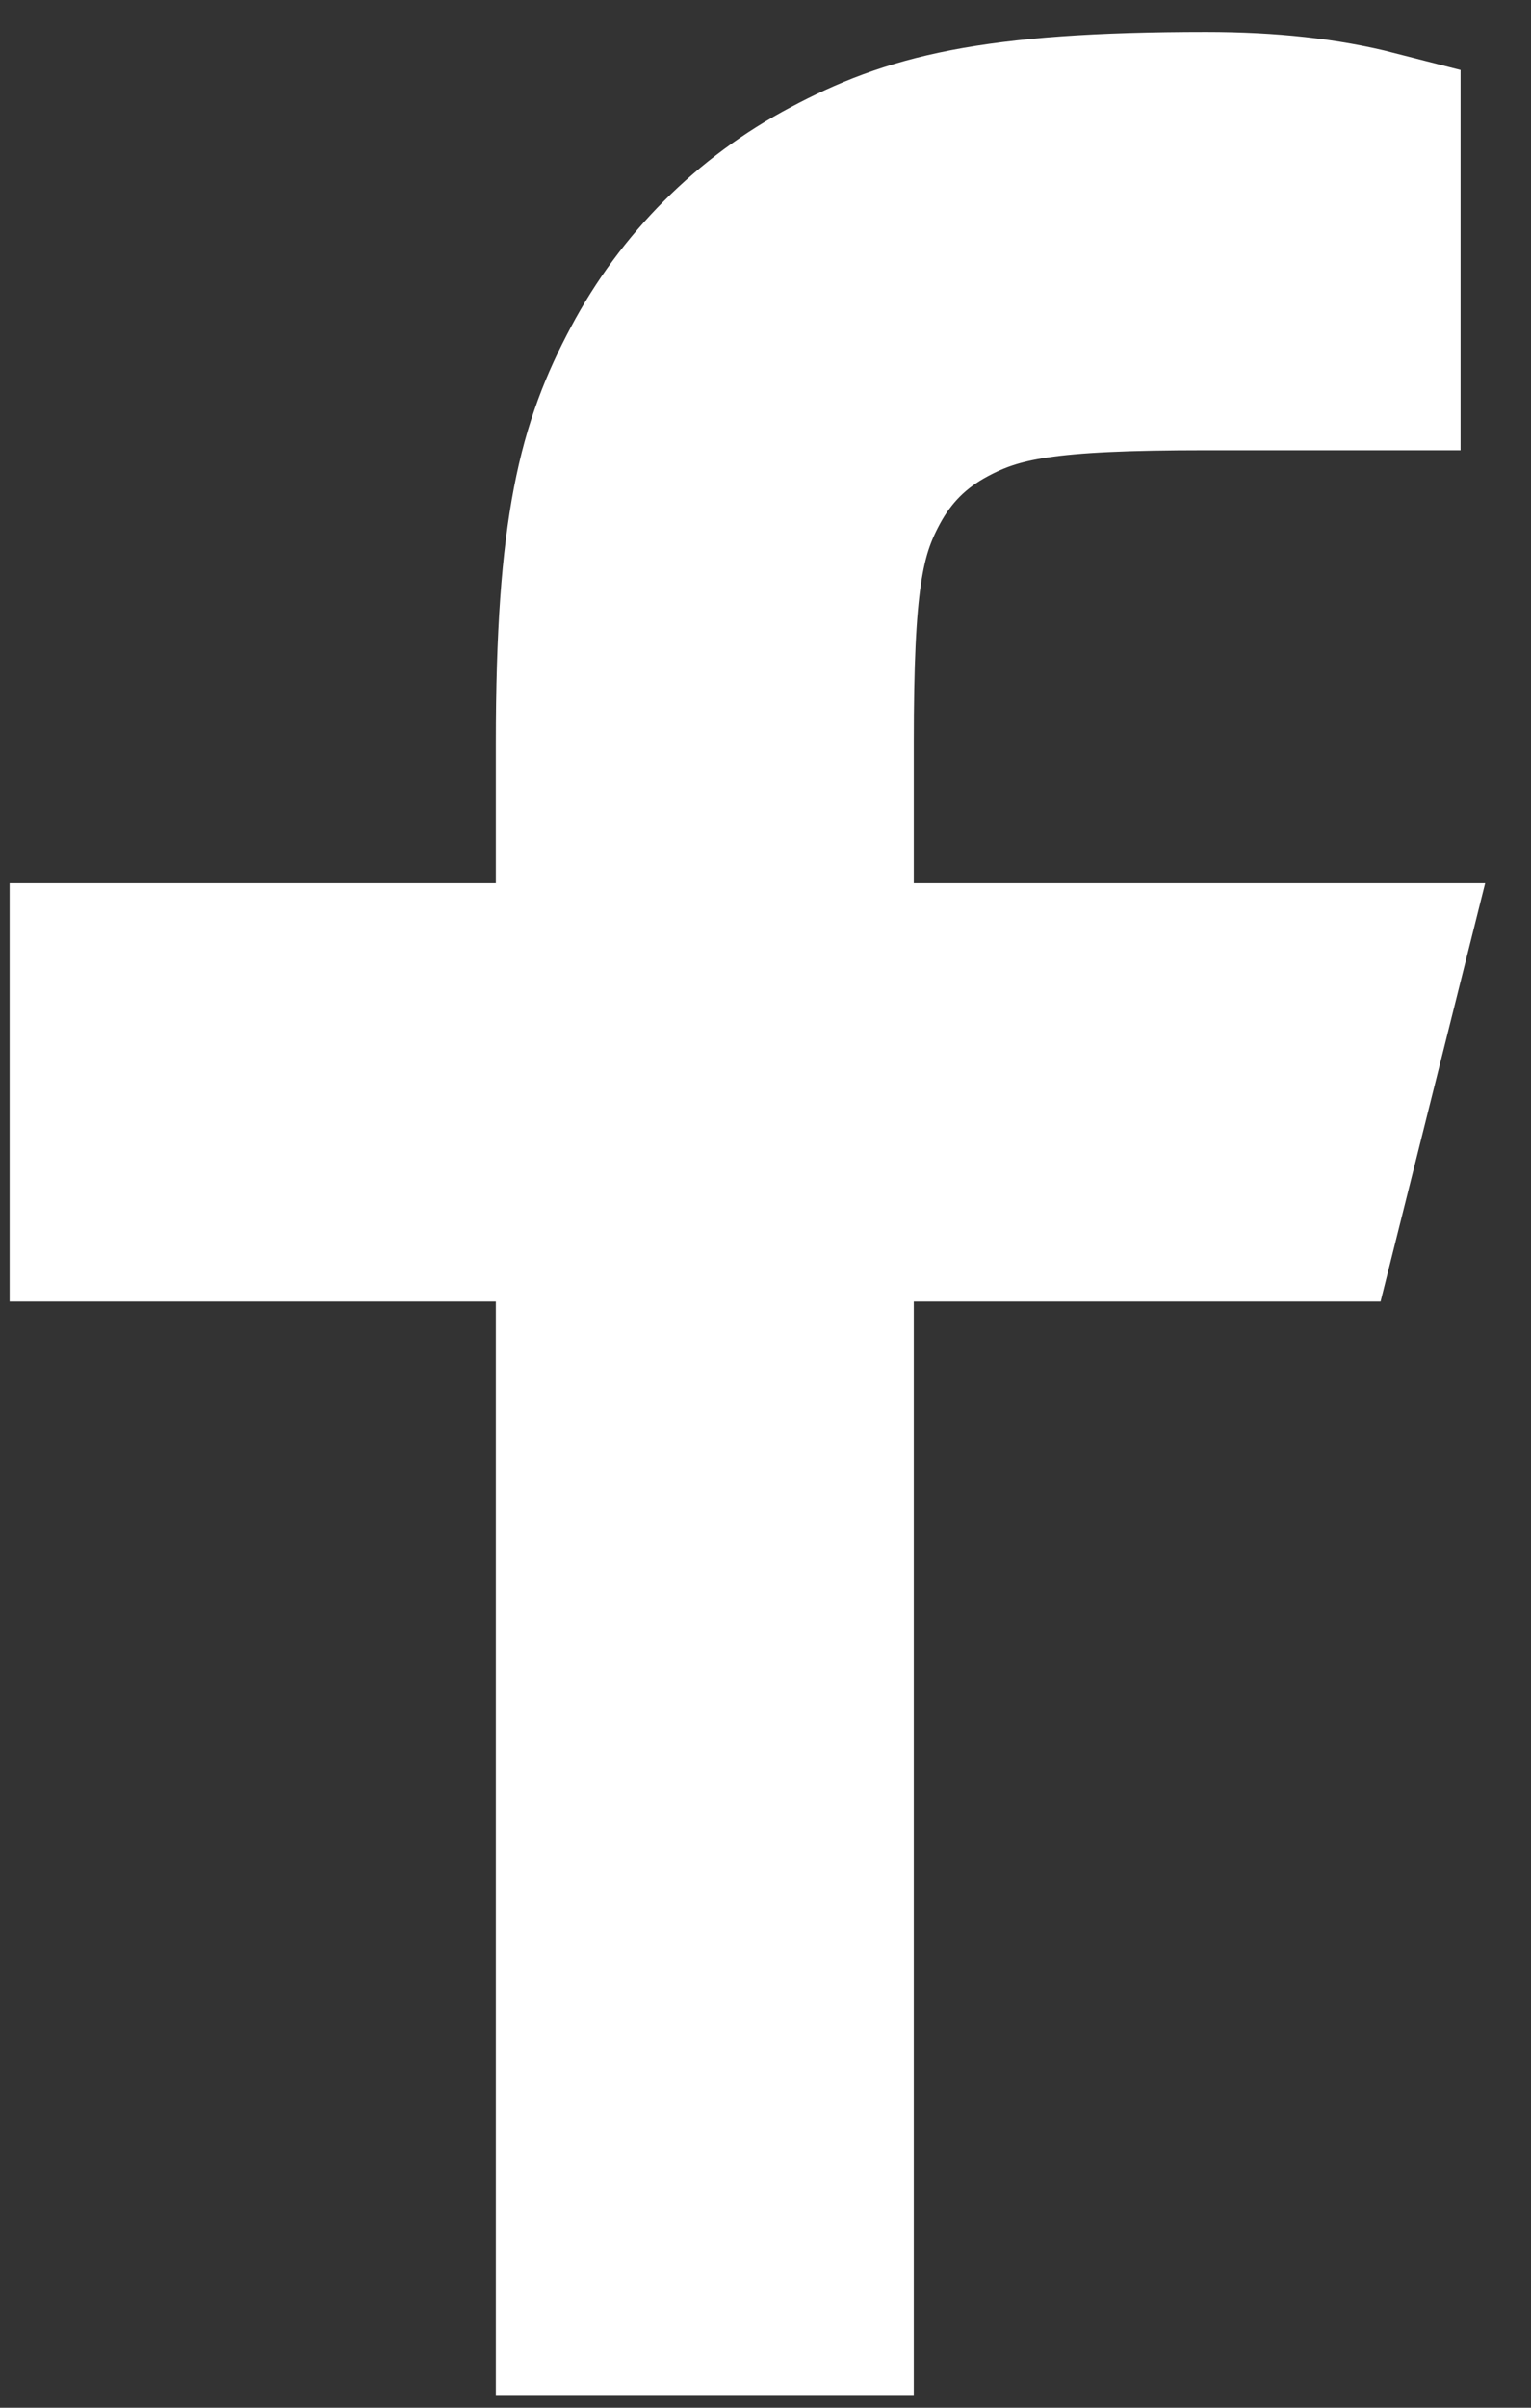 <svg width="7" height="11" viewBox="0 0 7 11" fill="none" xmlns="http://www.w3.org/2000/svg">
<rect x="0" y="0" width="7" height="11" fill="#333333" stroke="none"/>
<path d="M3.778 4.435H6.278L6 5.546H3.778V10.546H2.667V5.546H0.444V4.435H2.667V3.395C2.667 2.405 2.77 2.045 2.963 1.683C3.153 1.325 3.445 1.032 3.803 0.843C4.165 0.65 4.525 0.546 5.515 0.546C5.805 0.546 6.06 0.574 6.278 0.63V1.657H5.515C4.78 1.657 4.556 1.701 4.328 1.823C4.159 1.913 4.033 2.039 3.943 2.208C3.821 2.436 3.778 2.66 3.778 3.395V4.435Z" fill="white" stroke="white" stroke-width="0.8"/>
</svg>
